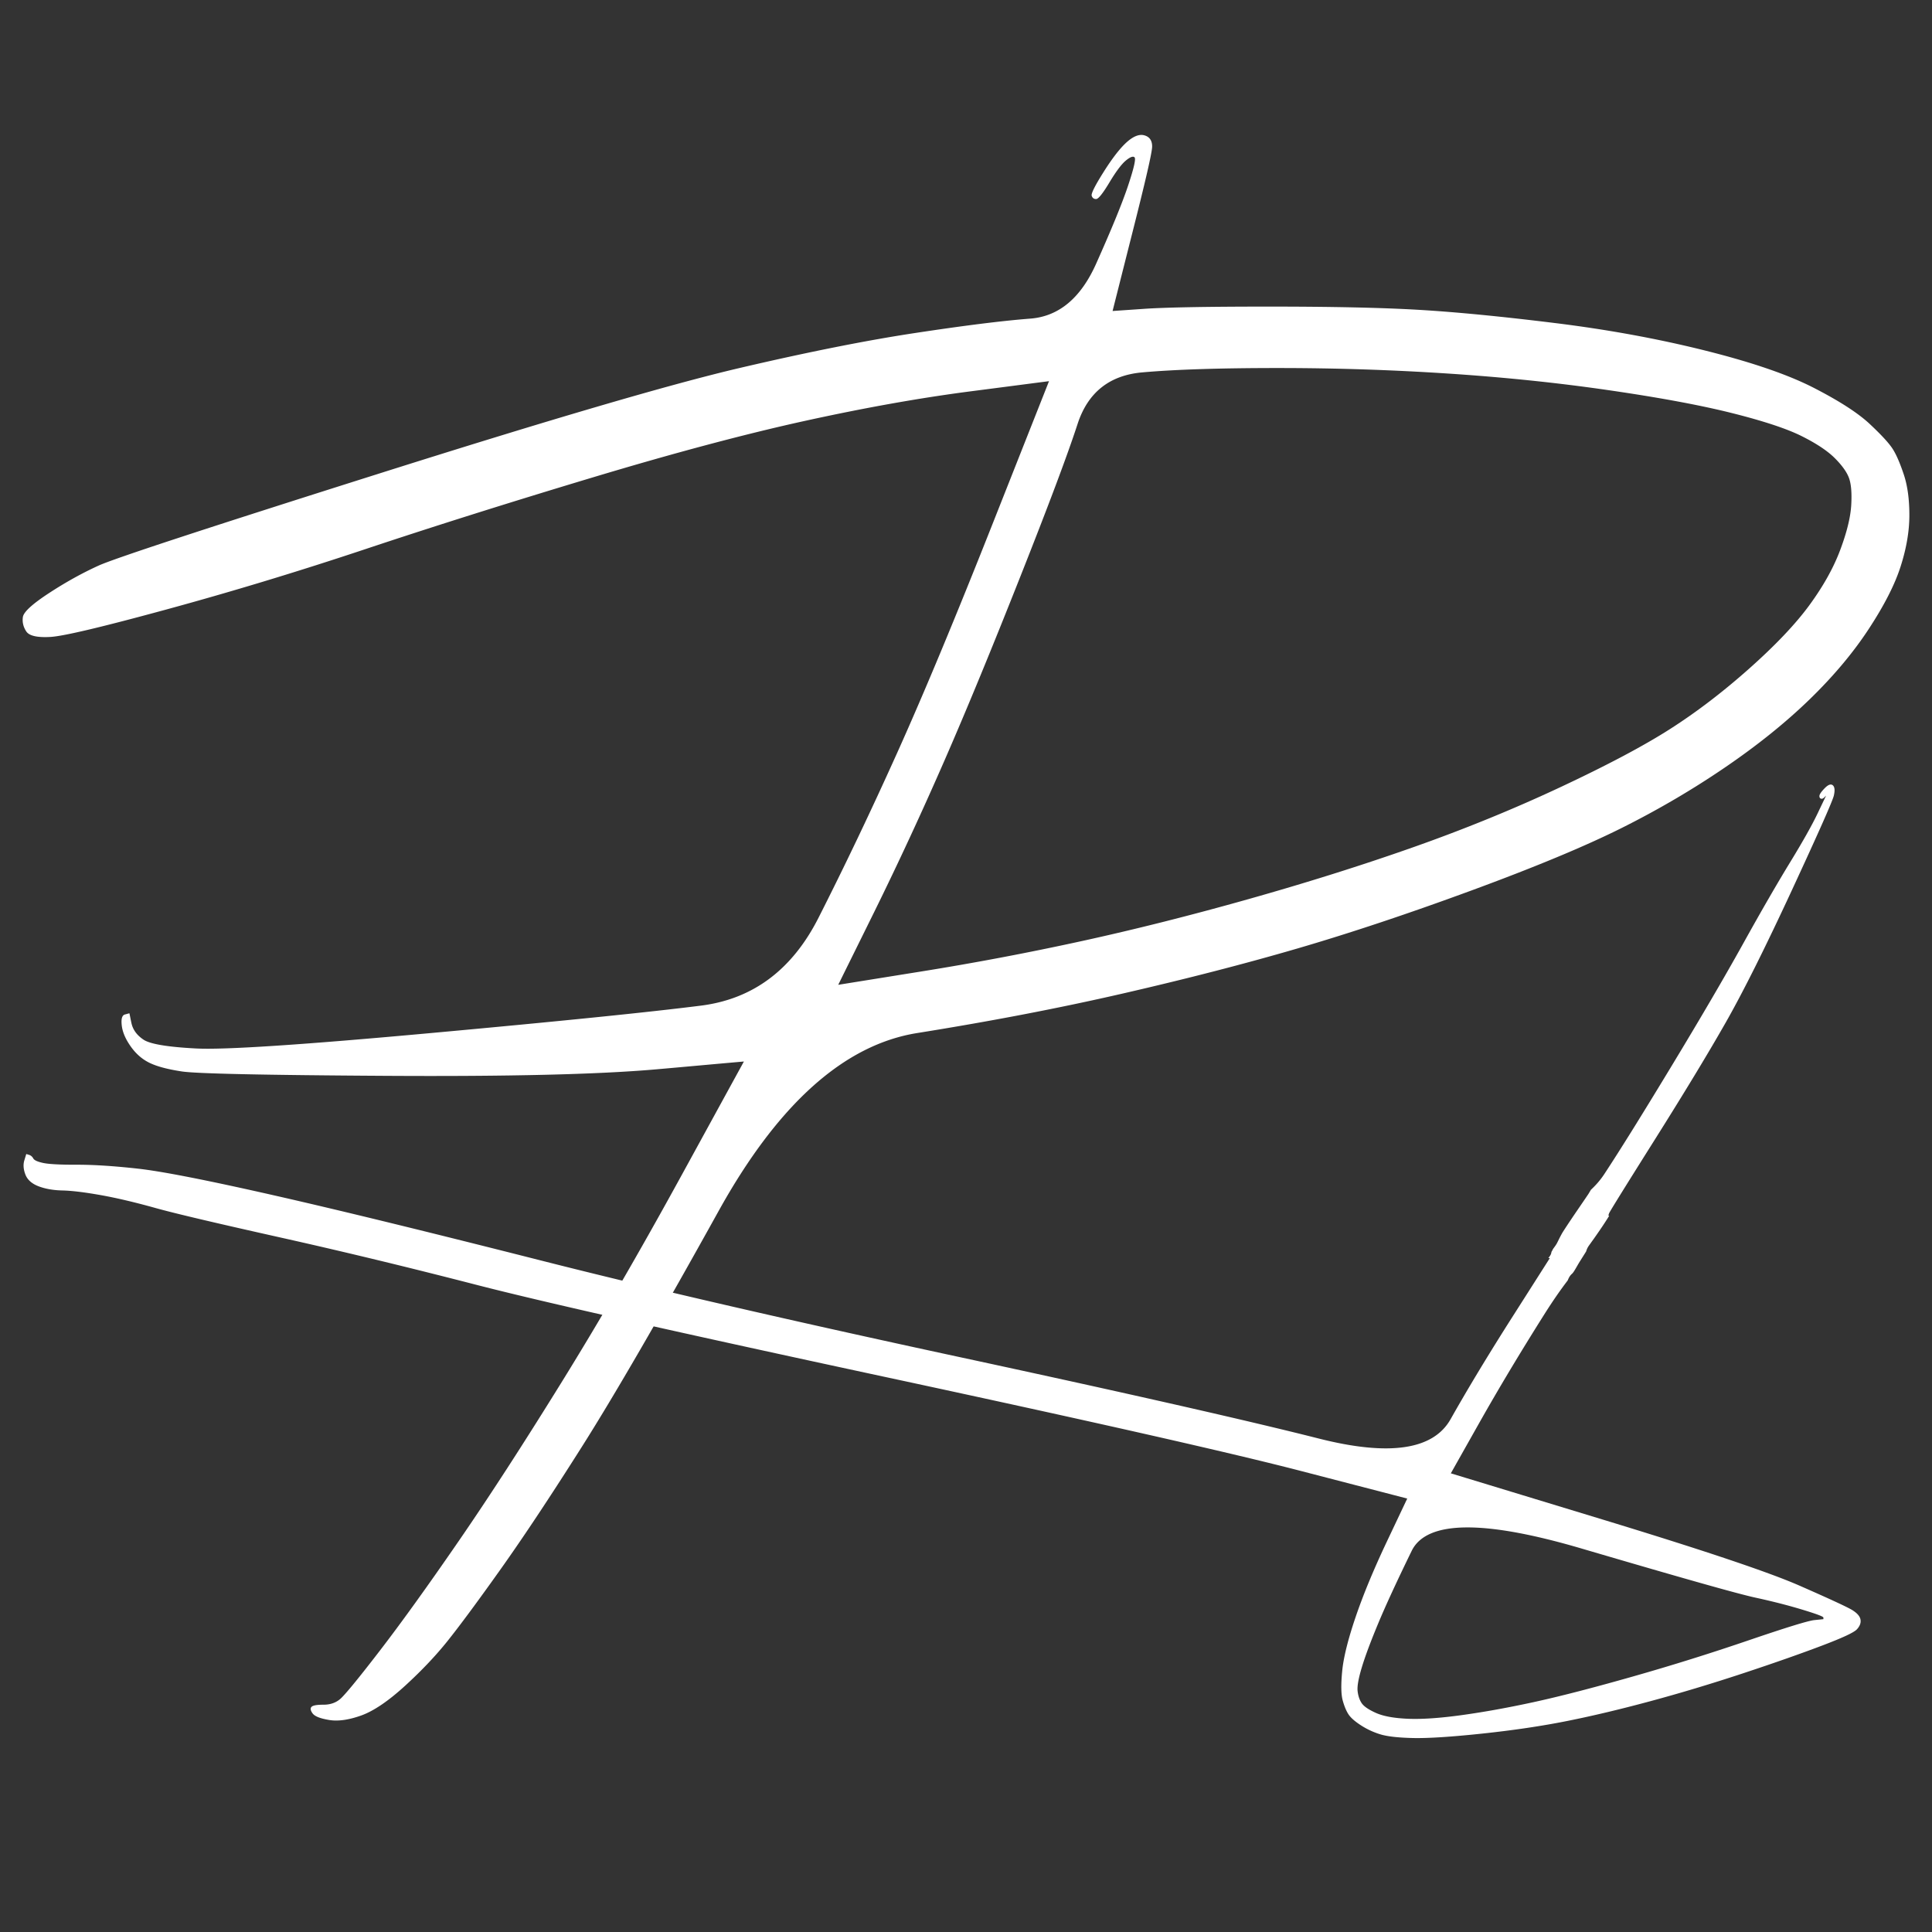 <svg xmlns="http://www.w3.org/2000/svg" xmlns:vectornator="http://vectornator.io" stroke-linecap="round" stroke-linejoin="round" stroke-miterlimit="10" clip-rule="evenodd" viewBox="0 0 1024 1024"><rect x="0" y="0" width="1024" height="1024" fill="#333333" stroke="none"/><g vectornator:layerName="Capa 1"><g vectornator:layerName="Grupo 1" fill="#fff"><path vectornator:layerName="Curva 7" d="M604.5 71.531c-2.187.16-4.601 1.424-7.219 3.75-3.49 3.102-7.597 8.352-12.25 15.719-4.653 7.367-6.794 11.618-6.406 12.781.388 1.164 1.181 1.719 2.344 1.719 1.163 0 3.51-2.903 7-8.719 3.49-5.816 6.392-9.717 8.719-11.656 2.326-1.939 3.88-2.494 4.656-1.719.775.776-.367 5.788-3.469 15.094s-8.764 23.057-16.906 41.281c-8.143 18.225-19.784 27.931-34.907 29.094-15.122 1.163-35.439 3.747-61.031 7.625-25.591 3.878-56.645 10.032-93.093 18.562-36.449 8.531-99.986 27.151-190.719 55.844C110.485 279.6 60.781 295.904 52.25 299.781c-8.53 3.878-17.238 8.683-26.156 14.5-8.919 5.817-13.581 10.067-13.969 12.781-.388 2.715.261 5.299 1.813 7.626 1.55 2.326 5.77 3.293 12.75 2.906 6.979-.388 27.534-5.288 61.656-14.594s69.22-19.917 105.281-31.938c36.061-12.02 76.028-24.629 119.844-37.812 43.816-13.184 81.58-23.239 113.375-30.219 31.795-6.979 61.263-12.229 88.406-15.719 13.571-1.744 27.179-3.536 40.75-5.281-9.888 25.01-19.8 50.053-29.688 75.063-19.775 50.02-36.666 90.542-50.624 121.562-13.96 31.02-27.917 60.283-41.876 87.813-13.959 27.53-34.719 43.041-62.25 46.531-27.53 3.49-75.206 8.327-143.062 14.531-67.856 6.204-109.315 8.963-124.438 8.188-15.122-.776-24.478-2.329-27.968-4.657-3.49-2.326-5.63-5.228-6.406-8.718-.388-1.745-.706-3.537-1.094-5.282-.776.194-1.569.432-2.344.626-1.551.387-2.106 2.291-1.719 5.781.388 3.49 1.942 7.153 4.656 11.031 2.715 3.878 5.966 6.78 9.844 8.719 3.878 1.939 9.683 3.524 17.438 4.687 7.755 1.164 43.821 1.925 108.187 2.313 64.367.388 112.074-.723 143.094-3.438 15.51-1.357 31.021-2.798 46.531-4.156-11.051 20.163-22.105 40.368-33.156 60.531-22.102 40.326-43.212 76.742-63.375 109.313-20.163 32.571-38.371 60.721-54.656 84.375-16.286 23.653-30.243 43.065-41.875 58.187-11.633 15.123-18.674 23.624-21 25.563-2.327 1.939-5.229 2.938-8.719 2.937-3.49 0-5.599.35-6.375 1.125-.776.776-.57 1.98.594 3.532 1.163 1.551 4.065 2.661 8.719 3.437 4.653.776 10.252.014 16.843-2.313 6.592-2.326 14.394-7.575 23.313-15.718 8.918-8.143 16.421-16.089 22.625-23.844 6.204-7.755 15.56-20.363 27.969-37.812 12.408-17.449 26.92-39.353 43.593-65.719 16.674-26.367 40.718-67.795 72.125-124.407 31.408-56.611 66.475-88.077 105.25-94.281 38.775-6.204 75.048-13.151 108.782-20.906 33.734-7.755 64.581-15.701 92.5-23.844 27.918-8.143 58.734-18.404 92.468-30.812 33.735-12.408 60.3-23.463 79.688-33.157 19.387-9.693 37.595-20.398 54.656-32.031 17.061-11.632 32.016-23.623 44.812-36.031 12.796-12.408 23.203-24.873 31.344-37.281 8.143-12.408 13.834-23.463 16.934-33.157 3.11-9.693 4.66-18.75 4.66-27.281 0-8.53-1-15.683-2.94-21.5-1.94-5.816-3.84-10.304-5.78-13.406-1.94-3.102-6.045-7.559-12.249-13.375-6.204-5.816-16.054-12.177-29.625-19.156-13.571-6.98-32.778-13.577-57.594-19.782-24.816-6.204-51.381-11.103-79.687-14.593-28.306-3.49-52.349-5.837-72.125-7-19.775-1.164-46.341-1.719-79.688-1.719-33.346 0-55.455.443-66.312 1.219-5.429.388-10.884.737-16.312 1.125 3.489-13.765 6.947-27.516 10.437-41.282 6.98-27.53 10.531-42.835 10.531-45.937 0-3.102-1.348-5.1-4.062-5.875a5.937 5.937 0 0 0-2.094-.219zm73 123.531c30.632 0 60.656.999 90.125 2.938s57.62 4.841 84.375 8.719c26.755 3.877 48.658 7.891 65.719 12.156 17.061 4.265 29.462 8.404 37.219 12.281 7.755 3.878 13.653 7.779 17.531 11.656 3.877 3.878 6.336 7.336 7.5 10.438 1.163 3.102 1.607 7.908 1.219 14.5-.388 6.592-2.387 14.537-5.876 23.844-3.489 9.306-8.883 19.012-16.25 29.094-7.367 10.081-18.072 21.341-32.031 33.75-13.959 12.408-27.915 23.05-41.875 31.968-13.959 8.919-33.308 19.18-58.125 30.813-24.816 11.632-51.032 22.337-78.562 32.031-27.531 9.694-56.443 18.751-86.688 27.281-30.244 8.531-59.507 15.921-87.812 22.125a1534.567 1534.567 0 0 1-86.094 16.313c-14.541 2.326-29.053 4.673-43.594 7 6.398-12.99 12.853-25.979 19.25-38.969 12.796-25.979 25.199-52.751 37.219-80.281 12.02-27.531 25.328-59.933 40.062-97.157 14.735-37.224 24.884-64.139 30.313-80.812 5.429-16.673 16.832-25.824 34.281-27.375 17.449-1.551 41.462-2.313 72.094-2.313z"/><path vectornator:layerName="Curva 8" d="M971.419 416.217c-1.011-.853-2.445-.347-4.29 1.549-1.846 1.893-2.762 3.261-2.794 4.069-.034.808.249 1.285.826 1.466.582.177 1.143-.048 1.763-.678.307-.315.636-.609.942-.928-1.472 3.098-2.956 6.186-4.427 9.281-2.944 6.195-7.763 14.795-14.509 25.83-6.746 11.038-15.07 25.399-24.912 43.131-9.843 17.732-22.434 39.272-37.766 64.606-15.332 25.335-27.306 44.622-35.977 57.802-2.098 3.189-4.487 5.866-7.035 8.244-.542.887-1.195 2.022-1.425 2.36-.5.731-2.329 3.436-2.905 4.278-4.845 7.076-7.557 11.071-10.432 15.532-.476.739-1.036 1.75-2.004 3.641-.112.22-.921 1.877-1.098 2.217-.848 1.637-1.59 2.381-2.366 3.592-.204.548-.451.869-.665 1.255-.128.429-.157.872-.346 1.292-.366.81-.868 1.448-1.384 2.068.287-.02.573-.028.861-.041-6.481 10.164-12.93 20.31-19.41 30.472-12.961 20.329-24.024 38.641-33.22 54.936-9.192 16.294-32.485 19.728-69.831 10.268-37.345-9.457-100.529-23.807-189.536-42.987-89.005-19.179-163.194-36.264-222.542-51.332-59.349-15.063-106.628-26.618-141.877-34.616-35.247-8-59.193-12.696-71.89-14.106-12.696-1.409-23.514-2.11-32.41-2.09-8.897.02-14.838-.294-17.82-.929-2.982-.635-4.757-1.416-5.303-2.403-.547-.985-1.283-1.6-2.25-1.9l-1.467-.446-1.015 3.335c-.684 2.246-.518 4.736.542 7.513 1.06 2.778 3.399 4.892 7.004 6.262 3.605 1.37 7.831 2.11 12.667 2.215 4.836.109 11.597.916 20.232 2.453s18.303 3.842 29.035 6.833c10.732 2.993 32.938 8.193 66.635 15.725 33.698 7.528 68.217 15.899 103.548 25.016 35.332 9.117 107.855 25.453 217.541 49.02 109.687 23.565 183.054 40.164 220.13 49.809 18.538 4.823 37.08 9.616 55.619 14.437-3.556 7.509-7.133 15.056-10.685 22.56-7.111 15.018-12.659 28.425-16.693 40.288-4.034 11.864-6.4 21.42-7.093 28.573-.695 7.152-.621 12.355.286 15.635.908 3.276 1.982 5.735 3.151 7.457 1.171 1.72 3.331 3.628 6.519 5.689a40.696 40.696 0 0 0 10.287 4.771c3.681 1.12 9.399 1.762 17.179 1.949 7.777.184 20.009-.569 36.633-2.334 16.625-1.759 31.699-4.002 45.223-6.704 13.525-2.702 28.125-6.187 43.807-10.415 15.682-4.227 32.111-9.141 49.295-14.817 17.183-5.68 31.131-10.608 41.905-14.699 10.77-4.086 16.94-6.932 18.515-8.637 1.577-1.702 2.227-3.45 1.91-5.189-.32-1.733-1.719-3.351-4.206-4.924-2.485-1.574-11.883-5.923-28.131-13.055-16.249-7.128-51.106-18.828-104.578-35.108l-80.209-24.412c5.056-8.961 10.107-17.944 15.166-26.905 10.112-17.923 21.508-36.929 34.198-57.068 4.951-7.855 9.002-13.594 12.587-18.276.525-1.354 1.205-2.62 2.306-3.55.415-.35 1.018-1.211 2.033-2.964.213-.368.436-.739.896-1.549.575-1.012.992-1.668 1.425-2.36 1.545-2.476 2.122-3.358 3.108-4.946.292-1.021.733-2.026 1.362-2.926.438-.625 2.684-3.751 2.958-4.14 3.436-4.879 5.887-8.555 7.885-11.812l-.432-.132.339-1.111c.227-.749 8.349-13.824 24.339-39.236 15.989-25.408 28.517-46.115 37.633-62.157 9.117-16.044 20.779-39.36 34.962-69.954 14.18-30.594 21.595-47.335 22.237-50.14.642-2.804.452-4.598-.556-5.453zm-16.114 436.937c7.362 2.241 11.087 3.619 11.127 4.176.021.279-.001.58.022.857-1.643.182-3.274.329-4.916.508-3.286.364-14.852 3.921-34.699 10.696a1237.538 1237.538 0 0 1-61.736 19.292c-21.319 6.057-38.786 10.56-52.386 13.512-13.6 2.952-26.249 5.235-37.96 6.849-11.712 1.618-21.234 2.252-28.546 1.941-7.313-.317-12.923-1.322-16.842-3.061-3.916-1.737-6.446-3.458-7.618-5.173-1.17-1.72-1.9-3.896-2.19-6.436-.285-2.541.464-6.796 2.289-12.786 1.823-5.991 4.707-13.679 8.64-23.122 3.932-9.44 9.842-22.248 17.72-38.396 7.878-16.149 37.884-16.589 89.963-1.287 52.077 15.304 82.737 23.992 92.071 26.017 9.334 2.023 17.695 4.174 25.061 6.413z"/></g></g></svg>